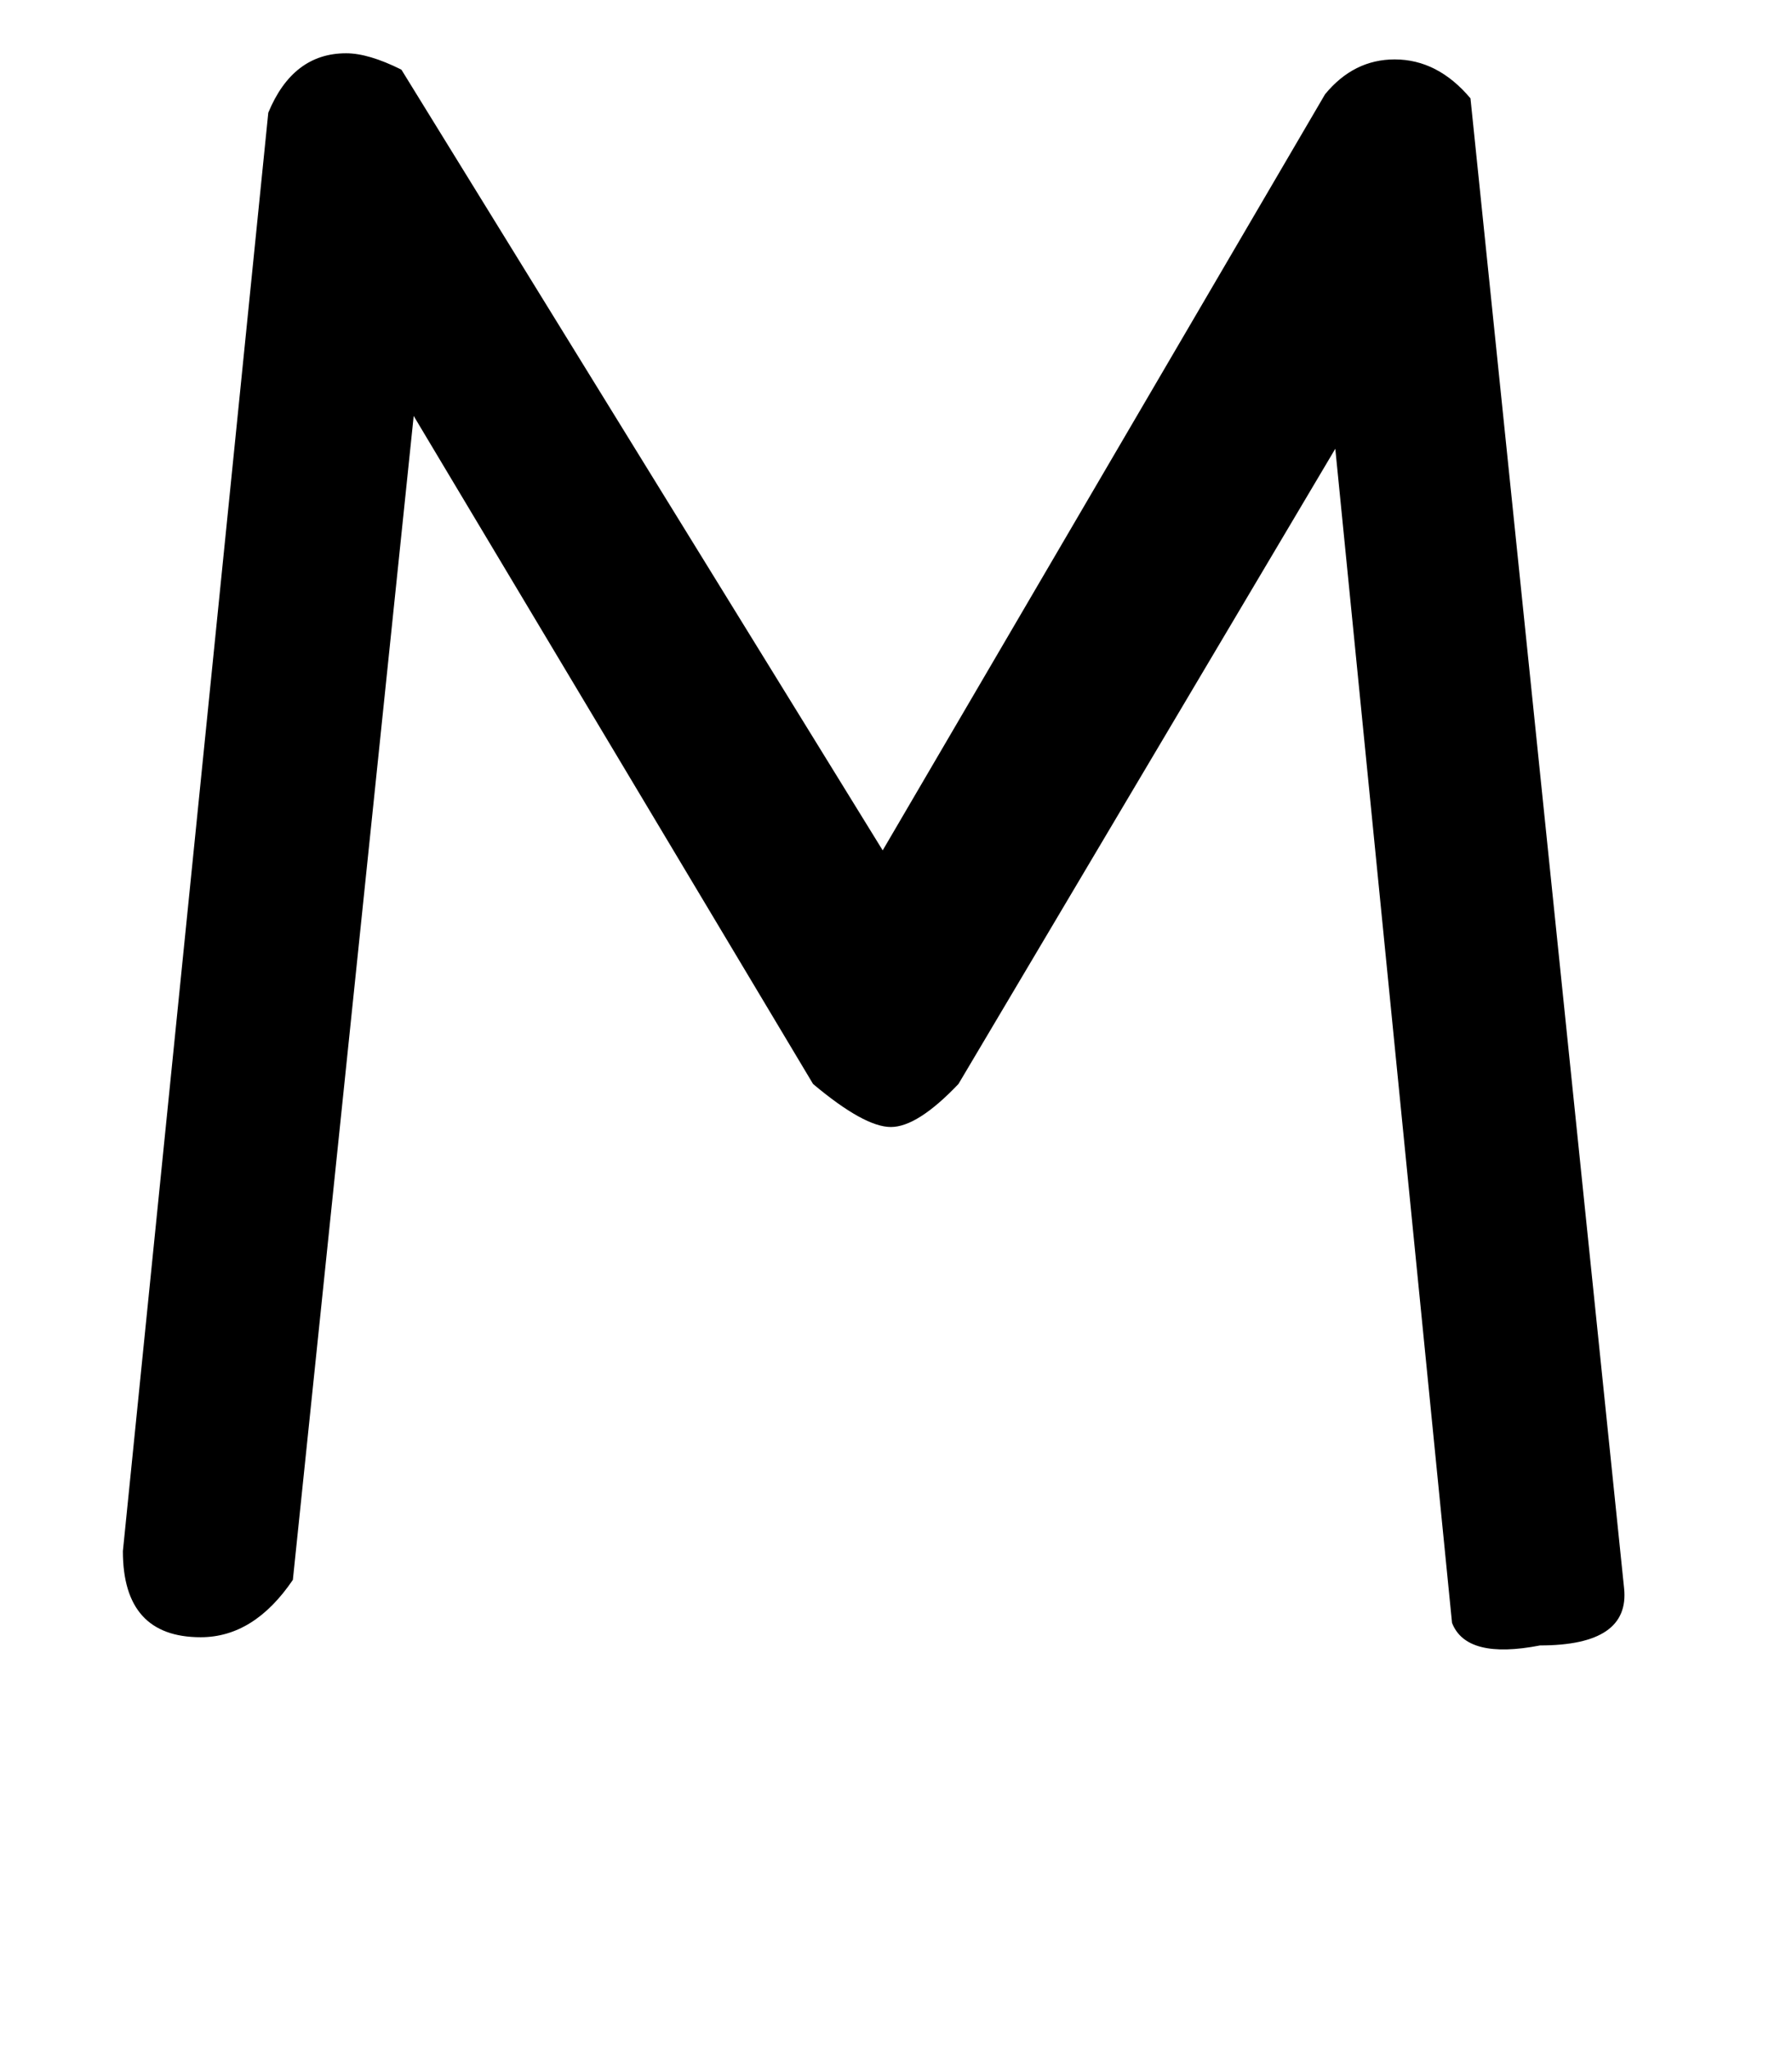 <!-- Generated by IcoMoon.io -->
<svg version="1.1" xmlns="http://www.w3.org/2000/svg" width="28" height="32" viewBox="0 0 28 32">
<title>oslash</title>
<path d="M25.376 24.8q0.096 0.896-1.312 0.896-1.152 0.224-1.376-0.352l-1.824-18.336-5.888 9.92q-0.64 0.672-1.056 0.672t-1.216-0.672l-6.24-10.432-1.888 18.176q-0.608 0.896-1.44 0.896-1.216 0-1.216-1.344l2.272-22.464q0.384-0.928 1.216-0.928 0.352 0 0.864 0.256l7.52 12.192 6.912-11.808q0.448-0.544 1.088-0.544 0.672 0 1.184 0.608z"></path>
</svg>

